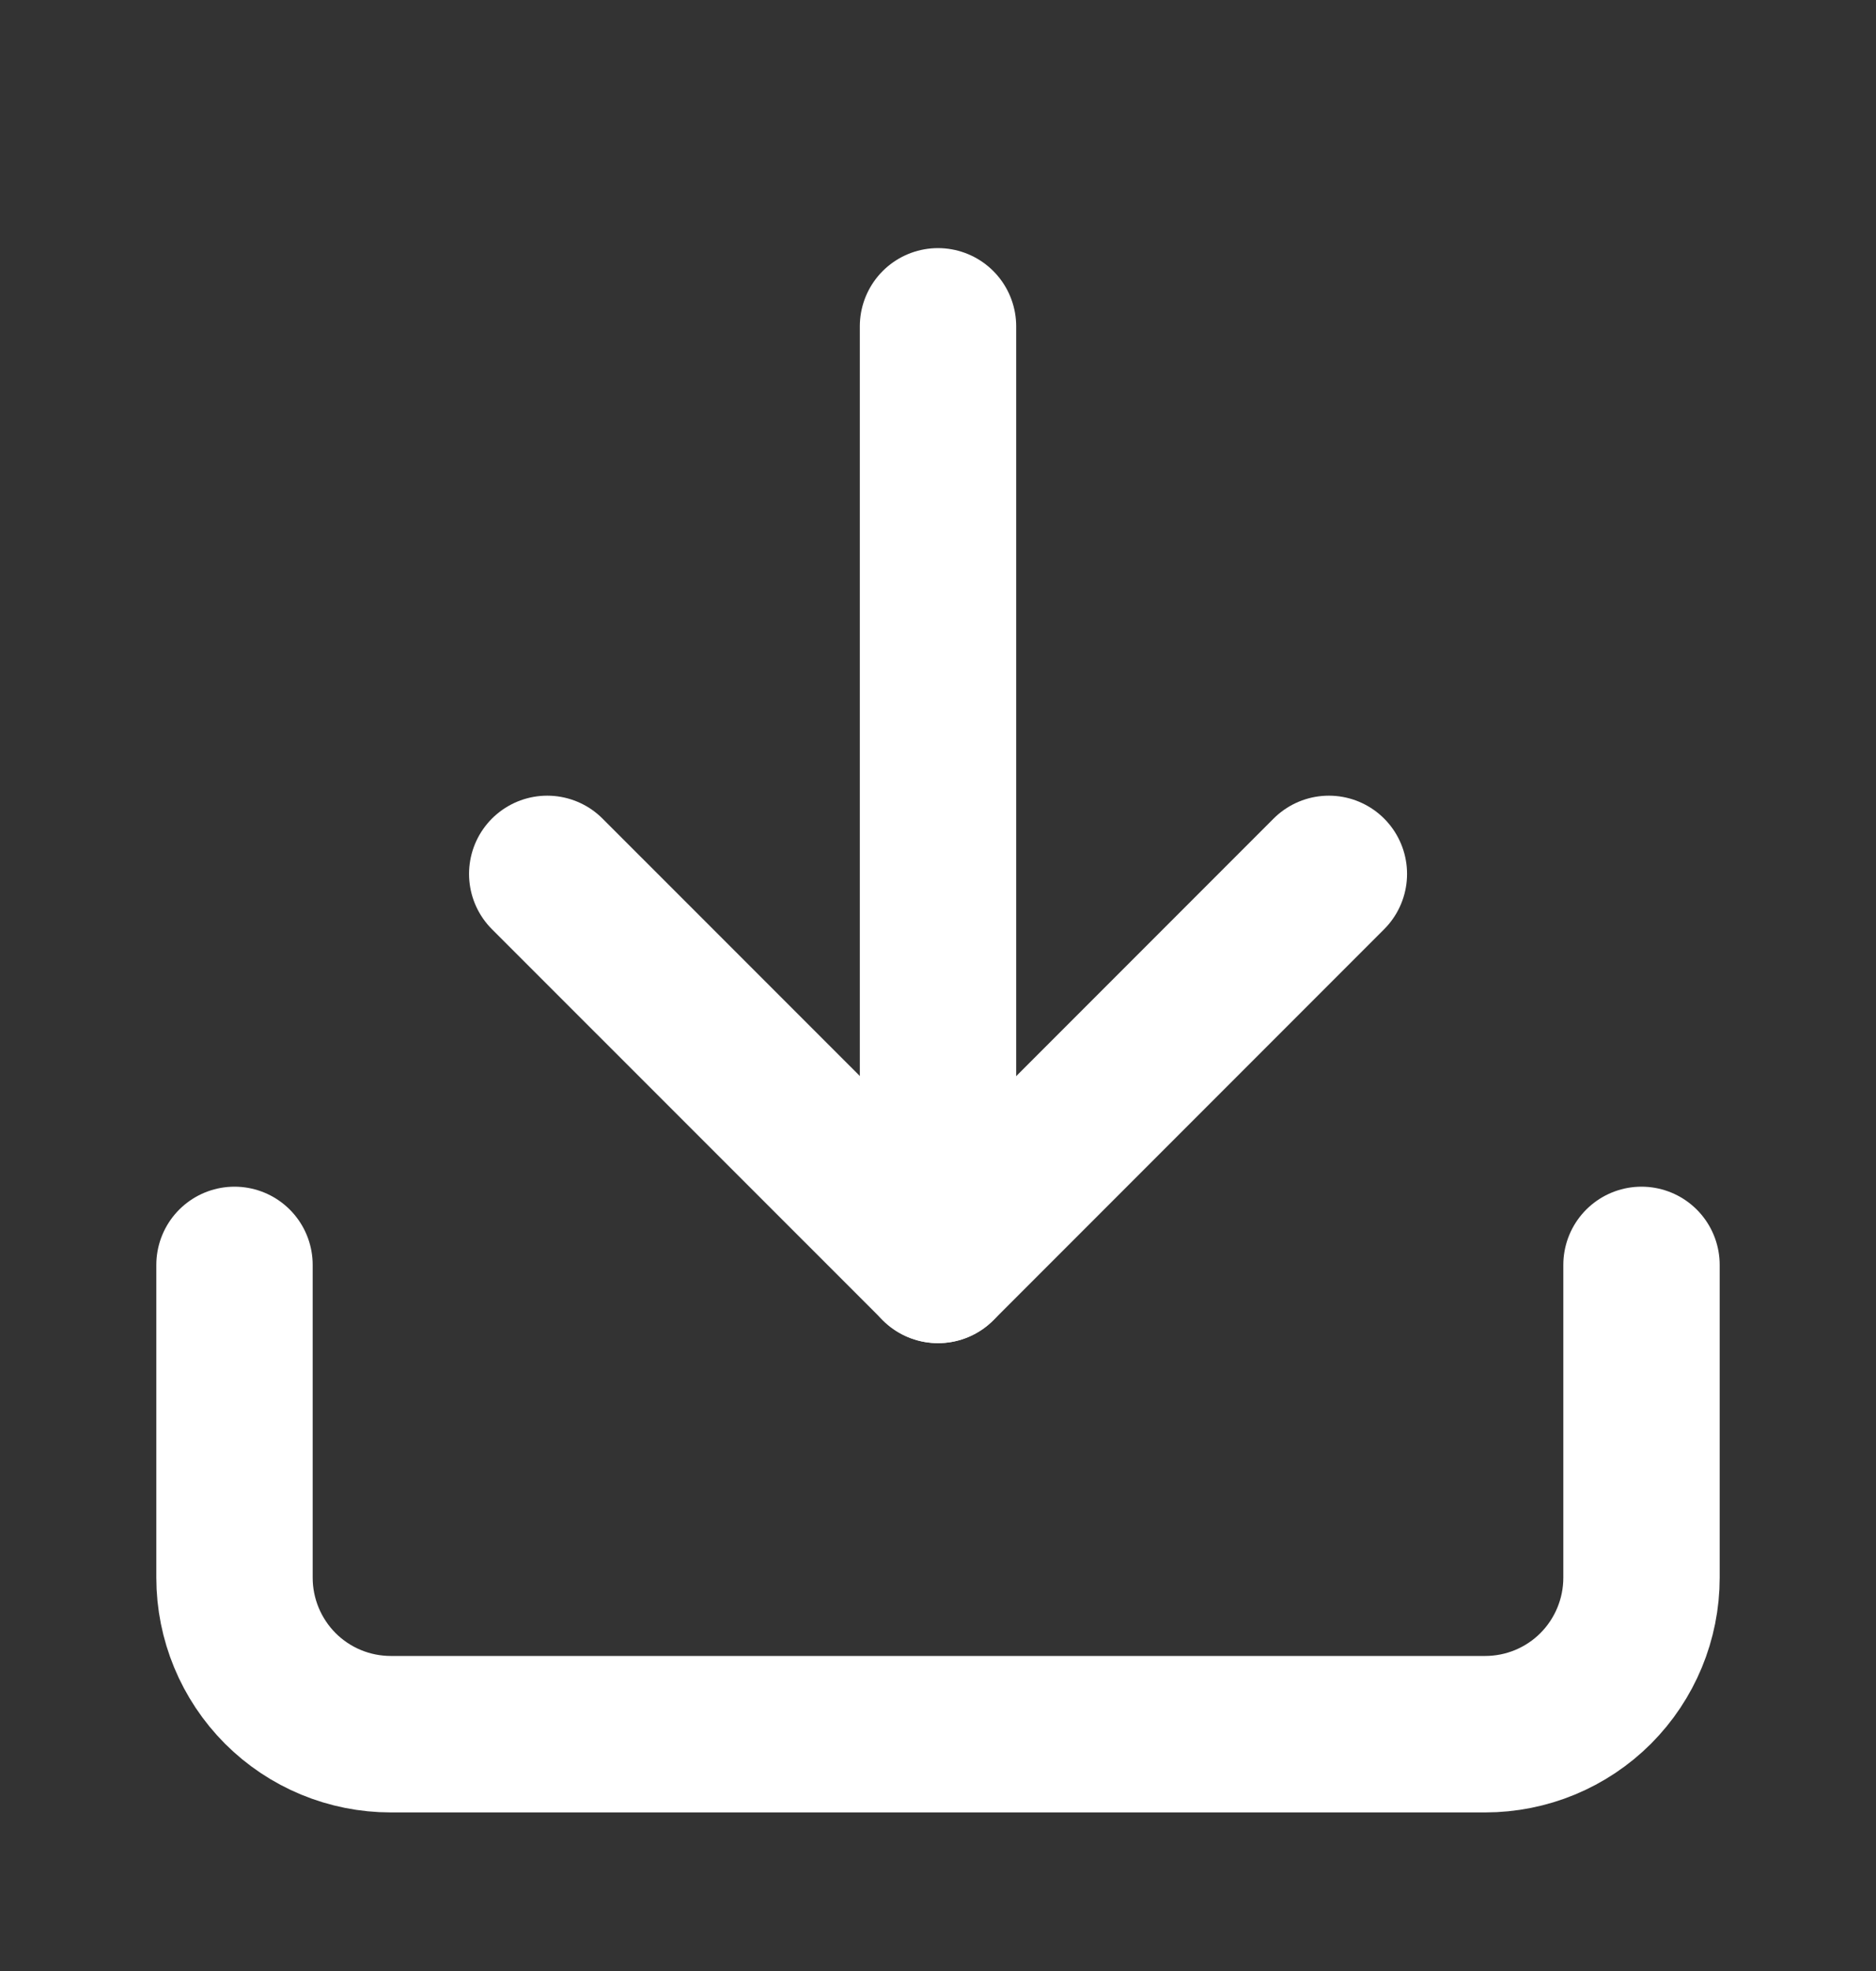 <svg width="20" height="21" viewBox="0 0 20 21" fill="none" xmlns="http://www.w3.org/2000/svg">
<rect x="0" y="0" width="20" height="21" fill="#333333" stroke="none"/>
<path d="M17.5 13.477V16.81C17.5 17.252 17.324 17.676 17.012 17.989C16.699 18.302 16.275 18.477 15.833 18.477H4.167C3.725 18.477 3.301 18.302 2.988 17.989C2.676 17.676 2.5 17.252 2.5 16.81V13.477" stroke="white" stroke-width="1.667" stroke-linecap="round" stroke-linejoin="round"/>
<path d="M5.834 9.311L10.001 13.477L14.167 9.311" stroke="white" stroke-width="1.667" stroke-linecap="round" stroke-linejoin="round"/>
<path d="M10 13.477V3.477" stroke="white" stroke-width="1.667" stroke-linecap="round" stroke-linejoin="round"/>
</svg>
